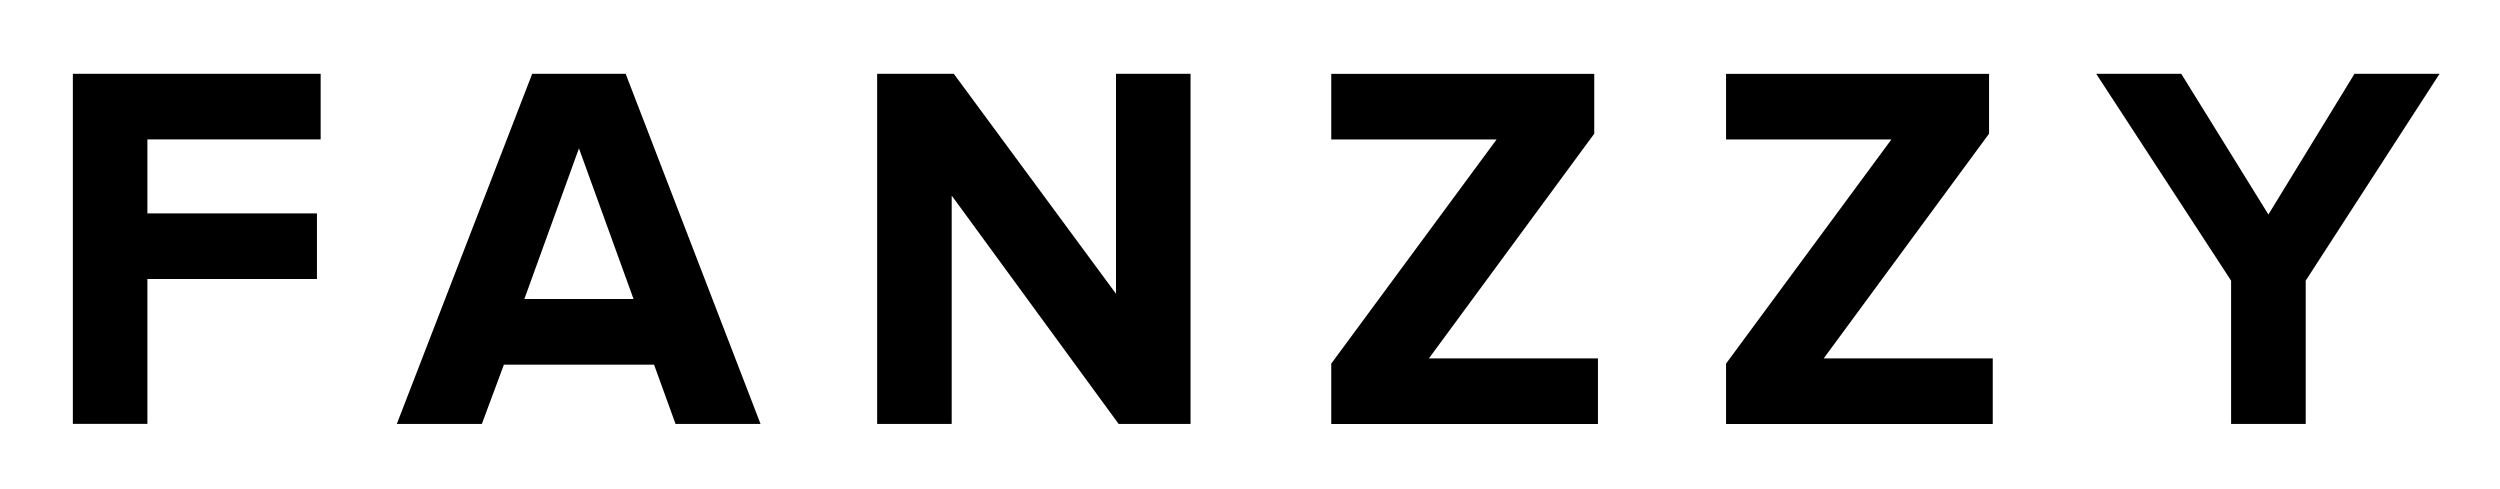 <svg xmlns="http://www.w3.org/2000/svg" viewBox="0 0 500 97.78"><g><g id="Layer_1"><g><path d="M14.57,84.79V14.76h49.56v13.12H29.48v14.8h33.91v13.12H29.48v28.98h-14.91Z"></path><path d="M135.11,84.79l-4.3-11.86h-30.03l-4.41,11.86h-17.01L106.44,14.76h18.69l26.98,70.03h-17.01ZM115.79,29.67l-10.92,30.13h21.84l-10.92-30.13Z"></path><path d="M223.73,84.79l-33.39-45.67v45.67h-14.91V14.76h15.33l32.44,43.99V14.76h14.91v70.03h-14.38Z"></path><path d="M266.25,84.79v-12.07l33.07-44.83h-33.07v-13.12h52.6v11.97l-33.07,44.94h33.81v13.12h-53.34Z"></path><path d="M345.21,84.79v-12.07l33.07-44.83h-33.07v-13.12h52.6v11.97l-33.07,44.94h33.81v13.12h-53.34Z"></path><path d="M446.22,84.79v-28.66l-26.98-41.37h17.01l17.43,28.14,17.22-28.14h17.01l-26.77,41.37v28.66h-14.91Z"></path></g></g></g></svg>